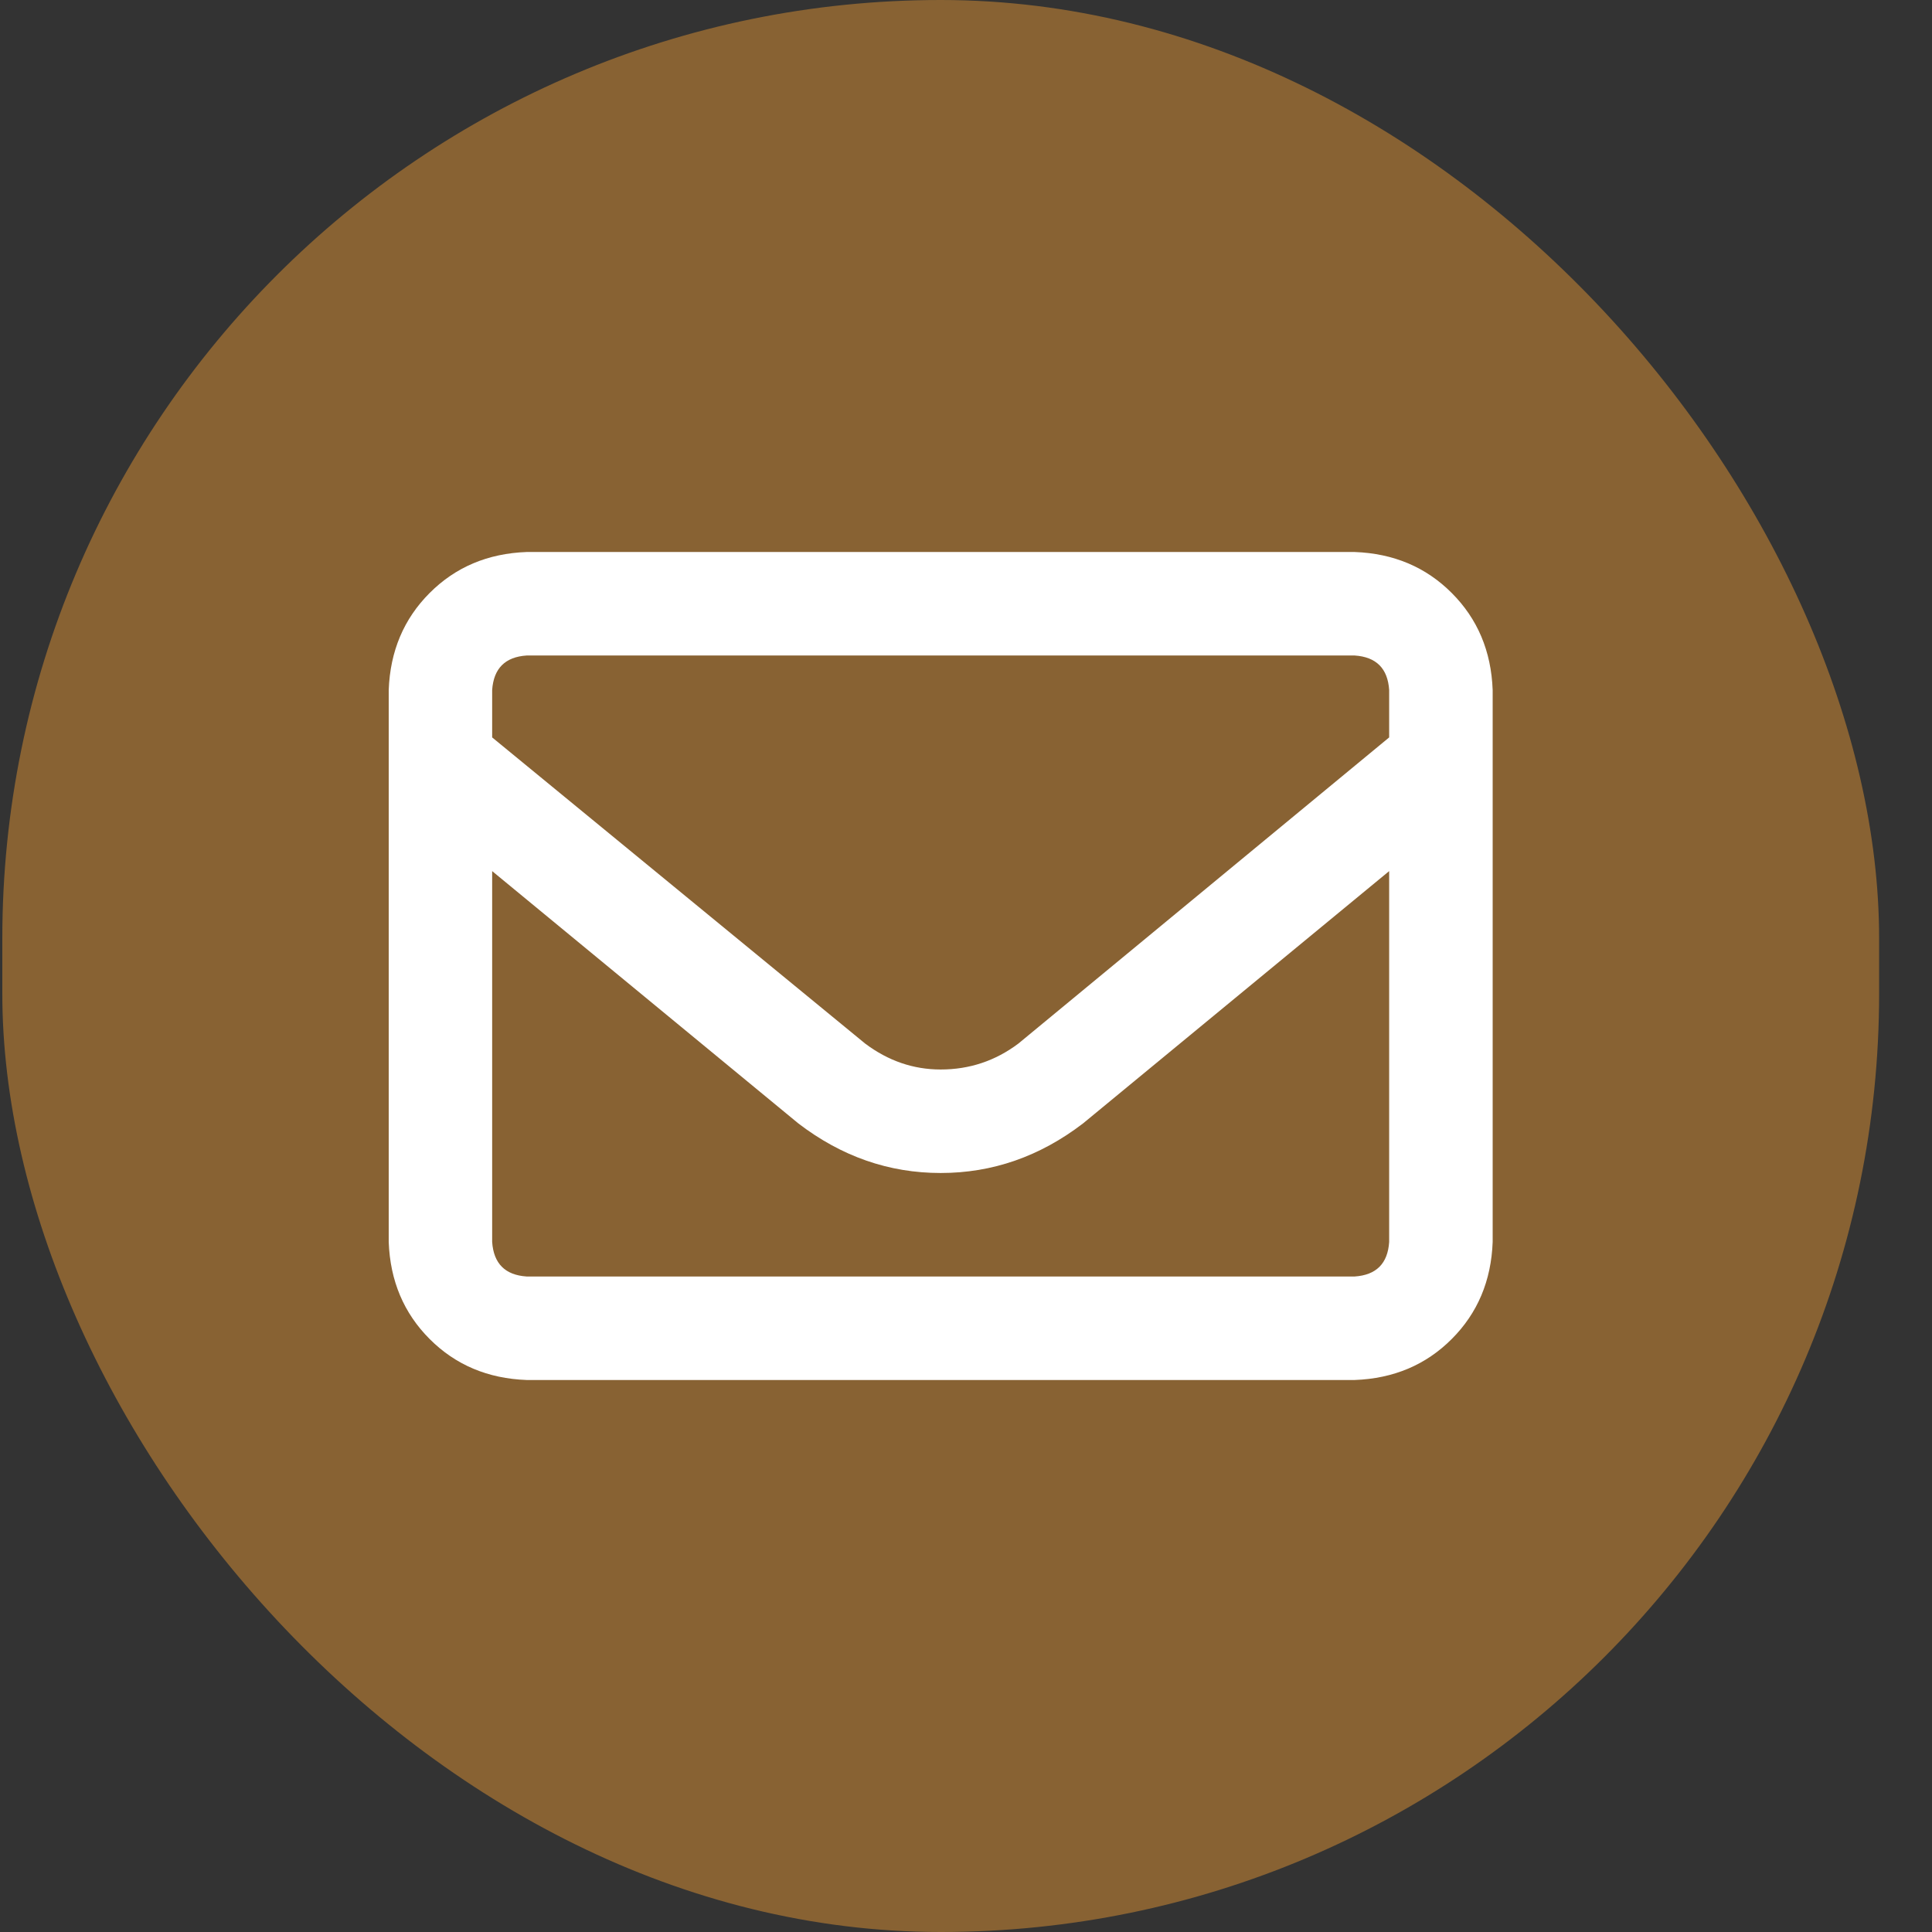<svg width="35" height="35" viewBox="0 0 35 35" fill="none" xmlns="http://www.w3.org/2000/svg">
<rect x="0" y="0" width="35" height="35" fill="#333333" stroke="none"/>
<rect x="0.042" width="34" height="35" rx="17" fill="#916834" fill-opacity="0.9"/>
<path d="M9.541 11.875C9.151 11.901 8.943 12.109 8.916 12.5V13.359L15.674 18.906C16.091 19.219 16.547 19.375 17.041 19.375C17.562 19.375 18.031 19.219 18.448 18.906L25.166 13.359V12.5C25.14 12.109 24.932 11.901 24.541 11.875H9.541ZM8.916 15.781V22.5C8.943 22.891 9.151 23.099 9.541 23.125H24.541C24.932 23.099 25.14 22.891 25.166 22.5V15.781L19.62 20.352C18.838 20.951 17.979 21.25 17.041 21.25C16.104 21.25 15.245 20.951 14.463 20.352L8.916 15.781ZM7.042 12.5C7.068 11.797 7.315 11.211 7.784 10.742C8.252 10.273 8.838 10.026 9.541 10H24.541C25.245 10.026 25.831 10.273 26.299 10.742C26.768 11.211 27.015 11.797 27.041 12.5V22.5C27.015 23.203 26.768 23.789 26.299 24.258C25.831 24.727 25.245 24.974 24.541 25H9.541C8.838 24.974 8.252 24.727 7.784 24.258C7.315 23.789 7.068 23.203 7.042 22.5V12.5Z" fill="white"/>
</svg>
